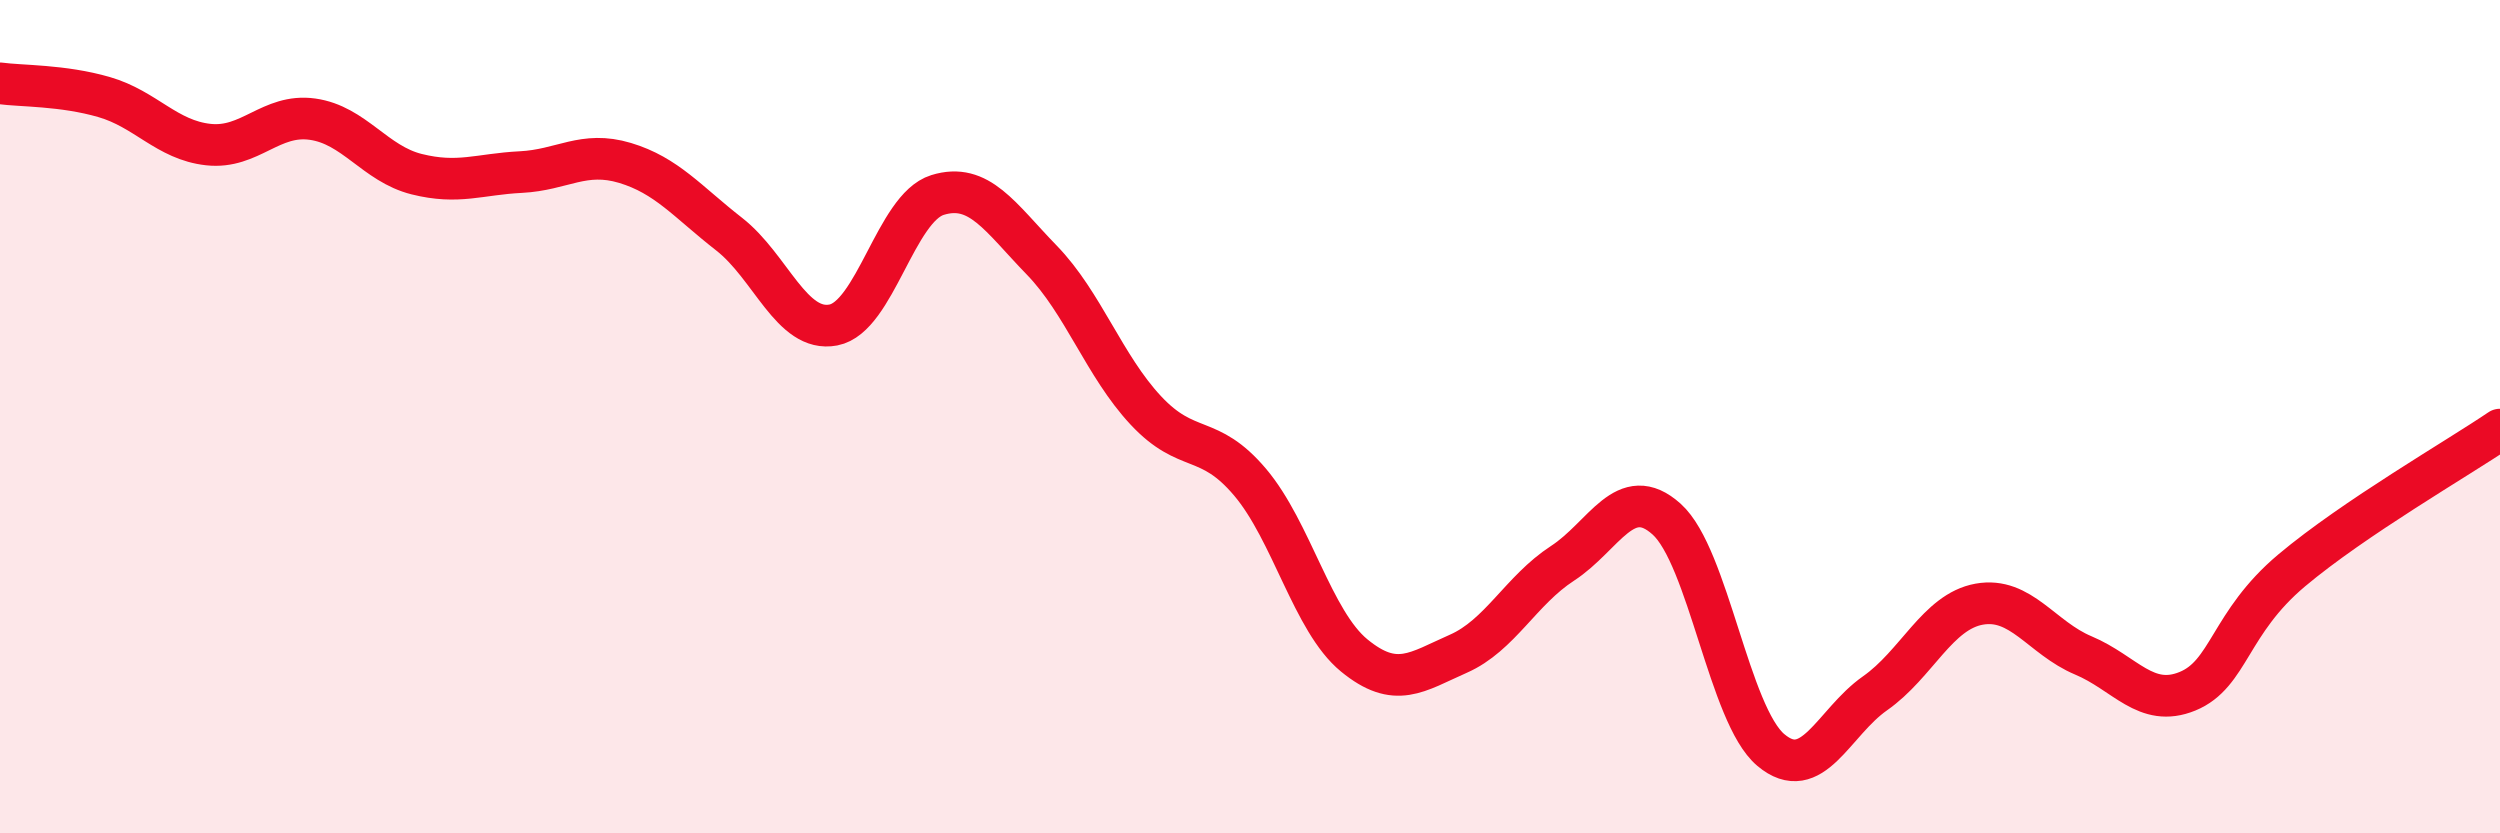 
    <svg width="60" height="20" viewBox="0 0 60 20" xmlns="http://www.w3.org/2000/svg">
      <path
        d="M 0,2 C 0.5,2.07 1.5,2.04 2.5,2.33 C 3.5,2.62 4,3.36 5,3.47 C 6,3.58 6.5,2.72 7.5,2.86 C 8.5,3 9,3.93 10,4.18 C 11,4.43 11.5,4.18 12.5,4.13 C 13.5,4.08 14,3.61 15,3.91 C 16,4.21 16.5,4.84 17.5,5.62 C 18.5,6.4 19,7.99 20,7.8 C 21,7.61 21.5,4.99 22.5,4.68 C 23.5,4.37 24,5.21 25,6.24 C 26,7.27 26.5,8.78 27.5,9.85 C 28.5,10.92 29,10.39 30,11.57 C 31,12.75 31.5,14.91 32.5,15.73 C 33.5,16.55 34,16.13 35,15.69 C 36,15.25 36.5,14.17 37.5,13.52 C 38.5,12.87 39,11.56 40,12.46 C 41,13.36 41.5,17.16 42.5,18 C 43.5,18.84 44,17.34 45,16.64 C 46,15.94 46.5,14.68 47.5,14.5 C 48.5,14.32 49,15.31 50,15.73 C 51,16.15 51.5,17 52.5,16.59 C 53.5,16.18 53.5,14.95 55,13.69 C 56.5,12.43 59,10.99 60,10.31L60 20L0 20Z"
        fill="#EB0A25"
        opacity="0.1"
        stroke-linecap="round"
        stroke-linejoin="round"
      />
      <path
        d="M 0,2 C 0.5,2.07 1.5,2.04 2.5,2.33 C 3.5,2.62 4,3.36 5,3.47 C 6,3.58 6.5,2.72 7.5,2.86 C 8.5,3 9,3.93 10,4.18 C 11,4.43 11.5,4.18 12.5,4.13 C 13.5,4.08 14,3.61 15,3.91 C 16,4.21 16.5,4.84 17.5,5.62 C 18.5,6.4 19,7.99 20,7.8 C 21,7.61 21.5,4.99 22.5,4.68 C 23.5,4.37 24,5.21 25,6.24 C 26,7.27 26.5,8.78 27.5,9.85 C 28.5,10.92 29,10.39 30,11.57 C 31,12.75 31.5,14.91 32.5,15.73 C 33.5,16.55 34,16.13 35,15.69 C 36,15.25 36.5,14.17 37.5,13.52 C 38.5,12.87 39,11.56 40,12.46 C 41,13.36 41.5,17.16 42.5,18 C 43.5,18.84 44,17.34 45,16.64 C 46,15.94 46.5,14.68 47.5,14.5 C 48.5,14.32 49,15.31 50,15.73 C 51,16.15 51.5,17 52.5,16.59 C 53.5,16.18 53.5,14.95 55,13.69 C 56.5,12.43 59,10.99 60,10.31"
        stroke="#EB0A25"
        stroke-width="1"
        fill="none"
        stroke-linecap="round"
        stroke-linejoin="round"
      />
    </svg>
  
